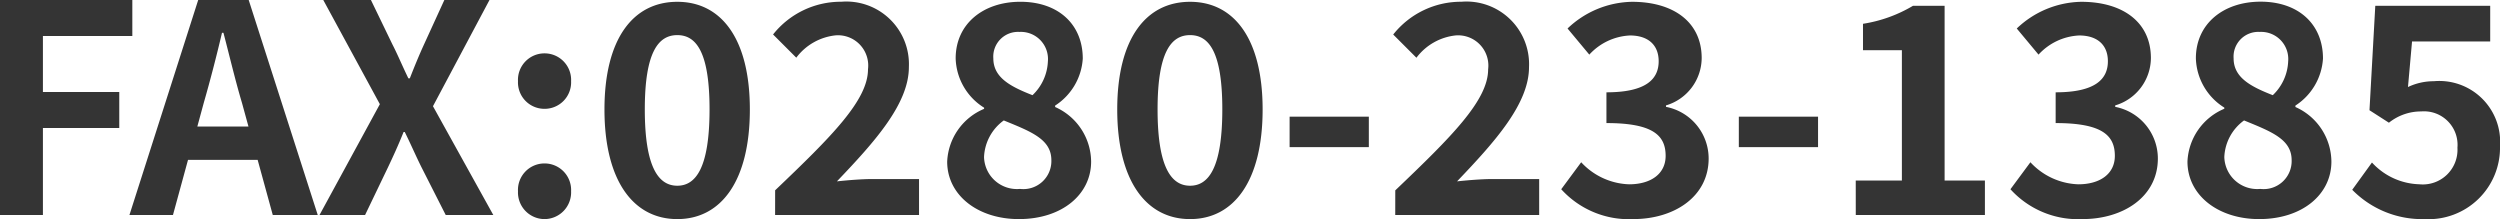 <svg xmlns="http://www.w3.org/2000/svg" width="155.07" height="13.59" viewBox="0 0 155.07 13.59">
  <path id="fax-machining" d="M1.638,0H4.3V-5.4H9.036V-7.632H4.3v-3.474H9.846v-2.232H1.638ZM14.274-6.948c.4-1.386.792-2.9,1.134-4.356h.09c.378,1.44.738,2.97,1.152,4.356l.4,1.458H13.878ZM9.666,0h2.7L13.3-3.42h4.32L18.558,0h2.79L17.064-13.338H13.932Zm11.79,0h2.826L25.7-2.952c.324-.684.648-1.386.972-2.2h.072c.4.81.7,1.512,1.044,2.2L29.286,0h2.952L28.494-6.75,32-13.338H29.2l-1.26,2.754c-.288.63-.558,1.278-.882,2.106h-.09c-.4-.828-.666-1.476-.99-2.106l-1.332-2.754H21.69L25.2-6.876Zm13.95-6.588A1.642,1.642,0,0,0,37.062-8.3a1.647,1.647,0,0,0-1.656-1.728A1.644,1.644,0,0,0,33.768-8.3,1.639,1.639,0,0,0,35.406-6.588Zm0,6.84a1.658,1.658,0,0,0,1.656-1.728A1.647,1.647,0,0,0,35.406-3.2a1.644,1.644,0,0,0-1.638,1.728A1.654,1.654,0,0,0,35.406.252Zm8.244,0c2.736,0,4.5-2.394,4.5-6.8,0-4.374-1.764-6.678-4.5-6.678s-4.518,2.286-4.518,6.678C39.132-2.142,40.914.252,43.65.252Zm0-2.07c-1.152,0-2.016-1.116-2.016-4.734,0-3.6.864-4.608,2.016-4.608s2,1.008,2,4.608C45.648-2.934,44.8-1.818,43.65-1.818ZM49.716,0h8.928V-2.232H55.728c-.63,0-1.512.072-2.178.144,2.376-2.484,4.464-4.824,4.464-7.092a3.885,3.885,0,0,0-4.194-4.05A5.364,5.364,0,0,0,49.59-11.2l1.44,1.44a3.508,3.508,0,0,1,2.448-1.386,1.877,1.877,0,0,1,2,2.106c0,1.926-2.286,4.194-5.76,7.506Zm15.12.252c2.7,0,4.482-1.548,4.482-3.564A3.735,3.735,0,0,0,67.086-6.7v-.09A3.738,3.738,0,0,0,68.8-9.7c0-2.124-1.512-3.528-3.87-3.528-2.3,0-4.014,1.368-4.014,3.51a3.723,3.723,0,0,0,1.764,3.06v.072A3.722,3.722,0,0,0,60.39-3.312C60.39-1.224,62.3.252,64.836.252Zm.846-7.686c-1.386-.54-2.43-1.1-2.43-2.286a1.534,1.534,0,0,1,1.62-1.638,1.683,1.683,0,0,1,1.764,1.836A3.06,3.06,0,0,1,65.682-7.434ZM64.908-1.62A2.041,2.041,0,0,1,62.676-3.6,2.955,2.955,0,0,1,63.9-5.868c1.71.7,2.952,1.17,2.952,2.466A1.738,1.738,0,0,1,64.908-1.62ZM75.456.252c2.736,0,4.5-2.394,4.5-6.8,0-4.374-1.764-6.678-4.5-6.678s-4.518,2.286-4.518,6.678C70.938-2.142,72.72.252,75.456.252Zm0-2.07c-1.152,0-2.016-1.116-2.016-4.734,0-3.6.864-4.608,2.016-4.608s2,1.008,2,4.608C77.454-2.934,76.608-1.818,75.456-1.818ZM81.63-4.212h4.914V-6.1H81.63ZM88.182,0H97.11V-2.232H94.194c-.63,0-1.512.072-2.178.144C94.392-4.572,96.48-6.912,96.48-9.18a3.885,3.885,0,0,0-4.194-4.05,5.364,5.364,0,0,0-4.23,2.034l1.44,1.44a3.508,3.508,0,0,1,2.448-1.386,1.877,1.877,0,0,1,2,2.106c0,1.926-2.286,4.194-5.76,7.506Zm14.76.252c2.538,0,4.68-1.386,4.68-3.762a3.267,3.267,0,0,0-2.646-3.2V-6.8a3.087,3.087,0,0,0,2.214-2.934c0-2.232-1.746-3.492-4.32-3.492a5.928,5.928,0,0,0-4,1.656l1.35,1.62a3.644,3.644,0,0,1,2.52-1.188c1.134,0,1.782.594,1.782,1.6,0,1.116-.792,1.926-3.24,1.926v1.908c2.9,0,3.672.774,3.672,2.034,0,1.116-.918,1.764-2.268,1.764a4.231,4.231,0,0,1-2.97-1.368L98.478-1.6A5.662,5.662,0,0,0,102.942.252Zm6.552-4.464h4.914V-6.1h-4.914ZM116.748,0h8.01V-2.142h-2.5V-12.978h-1.962a8.64,8.64,0,0,1-3.1,1.116v1.638h2.412v8.082h-2.862Zm14.058.252c2.538,0,4.68-1.386,4.68-3.762a3.267,3.267,0,0,0-2.646-3.2V-6.8a3.087,3.087,0,0,0,2.214-2.934c0-2.232-1.746-3.492-4.32-3.492a5.928,5.928,0,0,0-4,1.656l1.35,1.62a3.644,3.644,0,0,1,2.52-1.188c1.134,0,1.782.594,1.782,1.6,0,1.116-.792,1.926-3.24,1.926v1.908c2.9,0,3.672.774,3.672,2.034,0,1.116-.918,1.764-2.268,1.764a4.231,4.231,0,0,1-2.97-1.368L126.342-1.6A5.662,5.662,0,0,0,130.806.252Zm10.962,0c2.7,0,4.482-1.548,4.482-3.564A3.735,3.735,0,0,0,144.018-6.7v-.09a3.738,3.738,0,0,0,1.71-2.916c0-2.124-1.512-3.528-3.87-3.528-2.3,0-4.014,1.368-4.014,3.51a3.723,3.723,0,0,0,1.764,3.06v.072a3.722,3.722,0,0,0-2.286,3.276C137.322-1.224,139.23.252,141.768.252Zm.846-7.686c-1.386-.54-2.43-1.1-2.43-2.286a1.534,1.534,0,0,1,1.62-1.638,1.683,1.683,0,0,1,1.764,1.836A3.06,3.06,0,0,1,142.614-7.434ZM141.84-1.62a2.041,2.041,0,0,1-2.232-1.98,2.955,2.955,0,0,1,1.224-2.268c1.71.7,2.952,1.17,2.952,2.466A1.738,1.738,0,0,1,141.84-1.62ZM152.046.252a4.431,4.431,0,0,0,4.662-4.518A3.775,3.775,0,0,0,152.6-8.3a3.727,3.727,0,0,0-1.6.36l.252-2.826H156.1v-2.214h-7.128l-.36,6.48,1.206.774a3.187,3.187,0,0,1,2-.7,2.08,2.08,0,0,1,2.25,2.25A2.151,2.151,0,0,1,151.7-1.908a4.14,4.14,0,0,1-2.934-1.35l-1.224,1.692A6.071,6.071,0,0,0,152.046.252Z" transform="translate(-1.638 13.338)" fill="#343434"/>
</svg>
